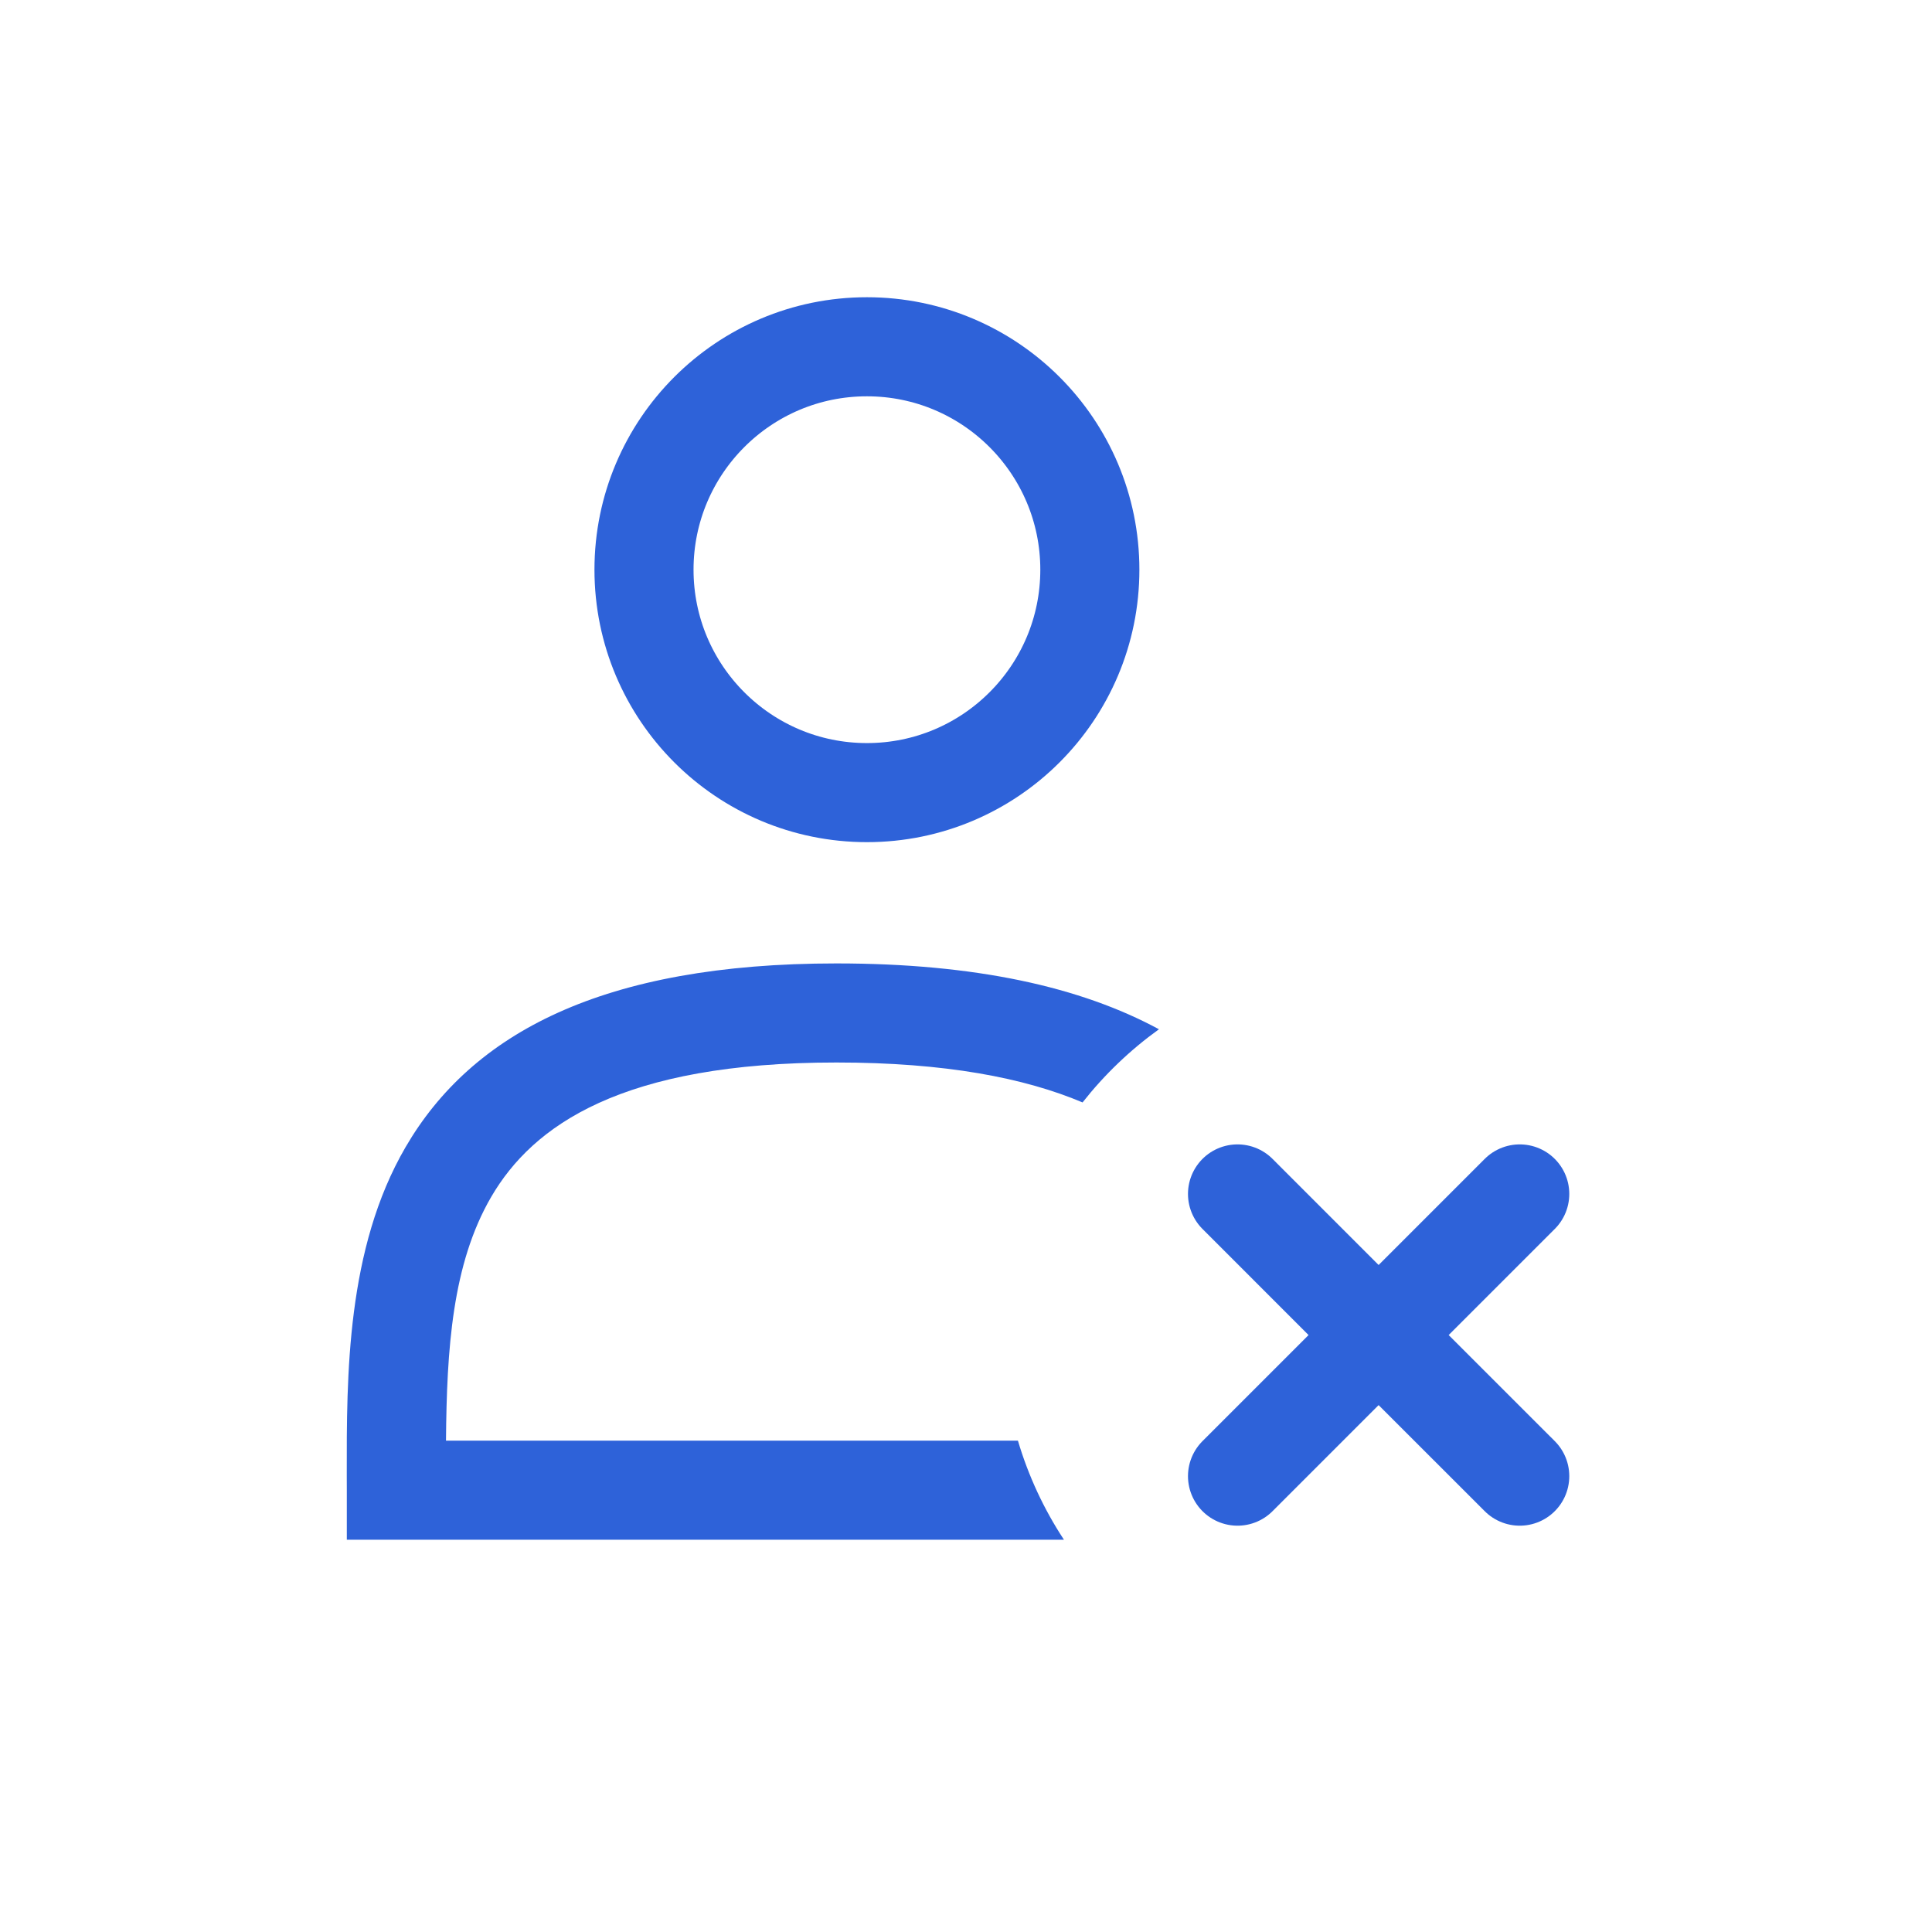 <?xml version="1.0" encoding="UTF-8"?> <svg xmlns="http://www.w3.org/2000/svg" width="39" height="39" viewBox="0 0 39 39" fill="none"> <circle cx="17.5" cy="11.5" r="4.5" stroke="#2E62D9" stroke-width="2"></circle> <path fill-rule="evenodd" clip-rule="evenodd" d="M23.395 20.777C21.816 19.923 19.693 19.448 16.884 19.448C12.168 19.448 9.525 20.857 8.187 23.156C6.993 25.206 6.997 27.767 7 29.78L7 29.78C7 29.882 7.001 29.982 7.001 30.081L7.001 31.081H8.001H21.477C21.075 30.47 20.76 29.797 20.548 29.081H9.003C9.018 27.23 9.129 25.513 9.915 24.162C10.758 22.715 12.557 21.448 16.884 21.448C19.08 21.448 20.679 21.758 21.853 22.254C22.295 21.692 22.814 21.195 23.395 20.777Z" fill="#2E62D9"></path> <path d="M24.981 29.798L27.83 26.949L30.678 24.101" stroke="#2E62D9" stroke-width="2" stroke-linecap="round"></path> <path d="M30.678 29.798L27.829 26.95L24.981 24.101" stroke="#2E62D9" stroke-width="2" stroke-linecap="round"></path> </svg> 